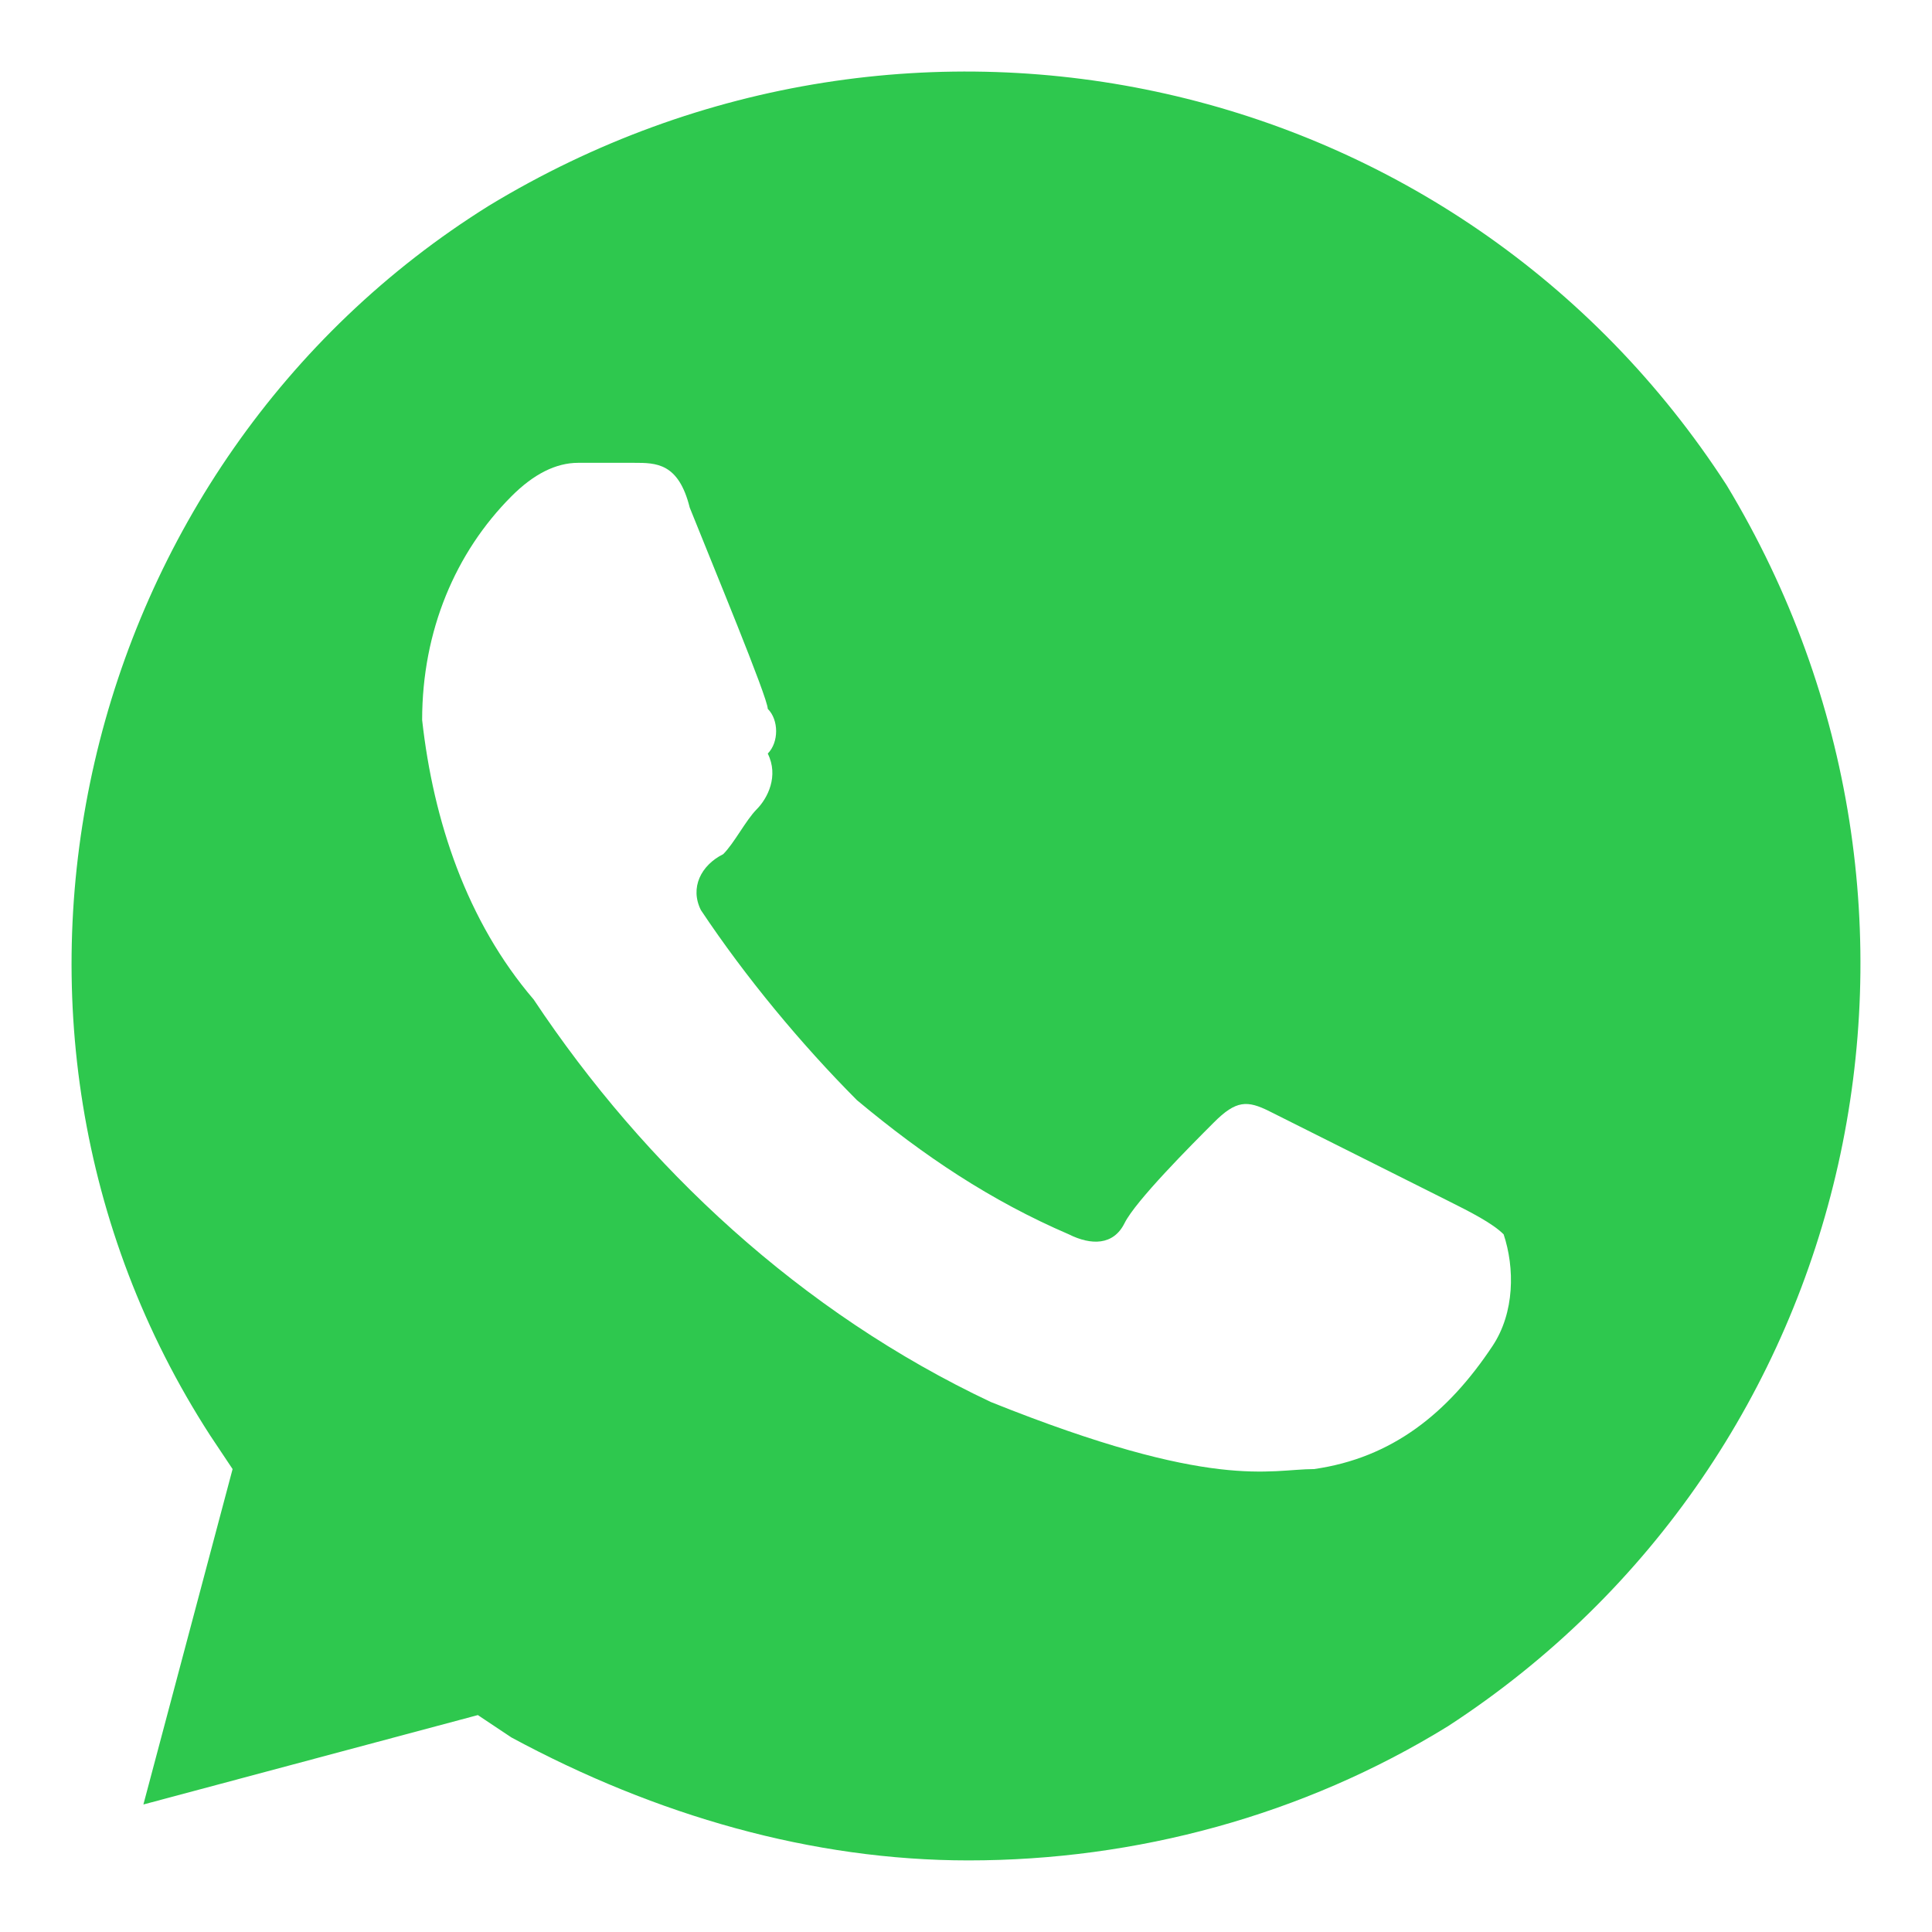 <svg width="18" height="18" viewBox="0 0 18 18" fill="none" xmlns="http://www.w3.org/2000/svg">
<path d="M16.087 4.521C13.594 0.666 8.504 -0.479 4.556 1.916C0.713 4.312 -0.534 9.521 1.959 13.375L2.167 13.687L1.336 16.812L4.452 15.979L4.764 16.187C6.114 16.916 7.569 17.333 9.023 17.333C10.581 17.333 12.139 16.916 13.49 16.083C17.334 13.583 18.476 8.479 16.087 4.521ZM13.905 12.541C13.49 13.166 12.971 13.583 12.243 13.687C11.828 13.687 11.309 13.896 9.231 13.062C7.465 12.229 6.011 10.875 4.972 9.312C4.348 8.583 4.037 7.646 3.933 6.708C3.933 5.875 4.245 5.146 4.764 4.625C4.972 4.416 5.18 4.312 5.387 4.312H5.907C6.114 4.312 6.322 4.312 6.426 4.729C6.634 5.25 7.153 6.5 7.153 6.604C7.257 6.708 7.257 6.916 7.153 7.021C7.257 7.229 7.153 7.437 7.049 7.541C6.946 7.646 6.842 7.854 6.738 7.958C6.53 8.062 6.426 8.271 6.53 8.479C6.946 9.104 7.465 9.729 7.984 10.25C8.608 10.771 9.231 11.187 9.958 11.5C10.166 11.604 10.374 11.604 10.477 11.396C10.581 11.187 11.101 10.666 11.309 10.458C11.516 10.25 11.62 10.25 11.828 10.354L13.49 11.187C13.698 11.291 13.905 11.396 14.009 11.5C14.113 11.812 14.113 12.229 13.905 12.541Z" fill="#2EC84E"/>
</svg>
